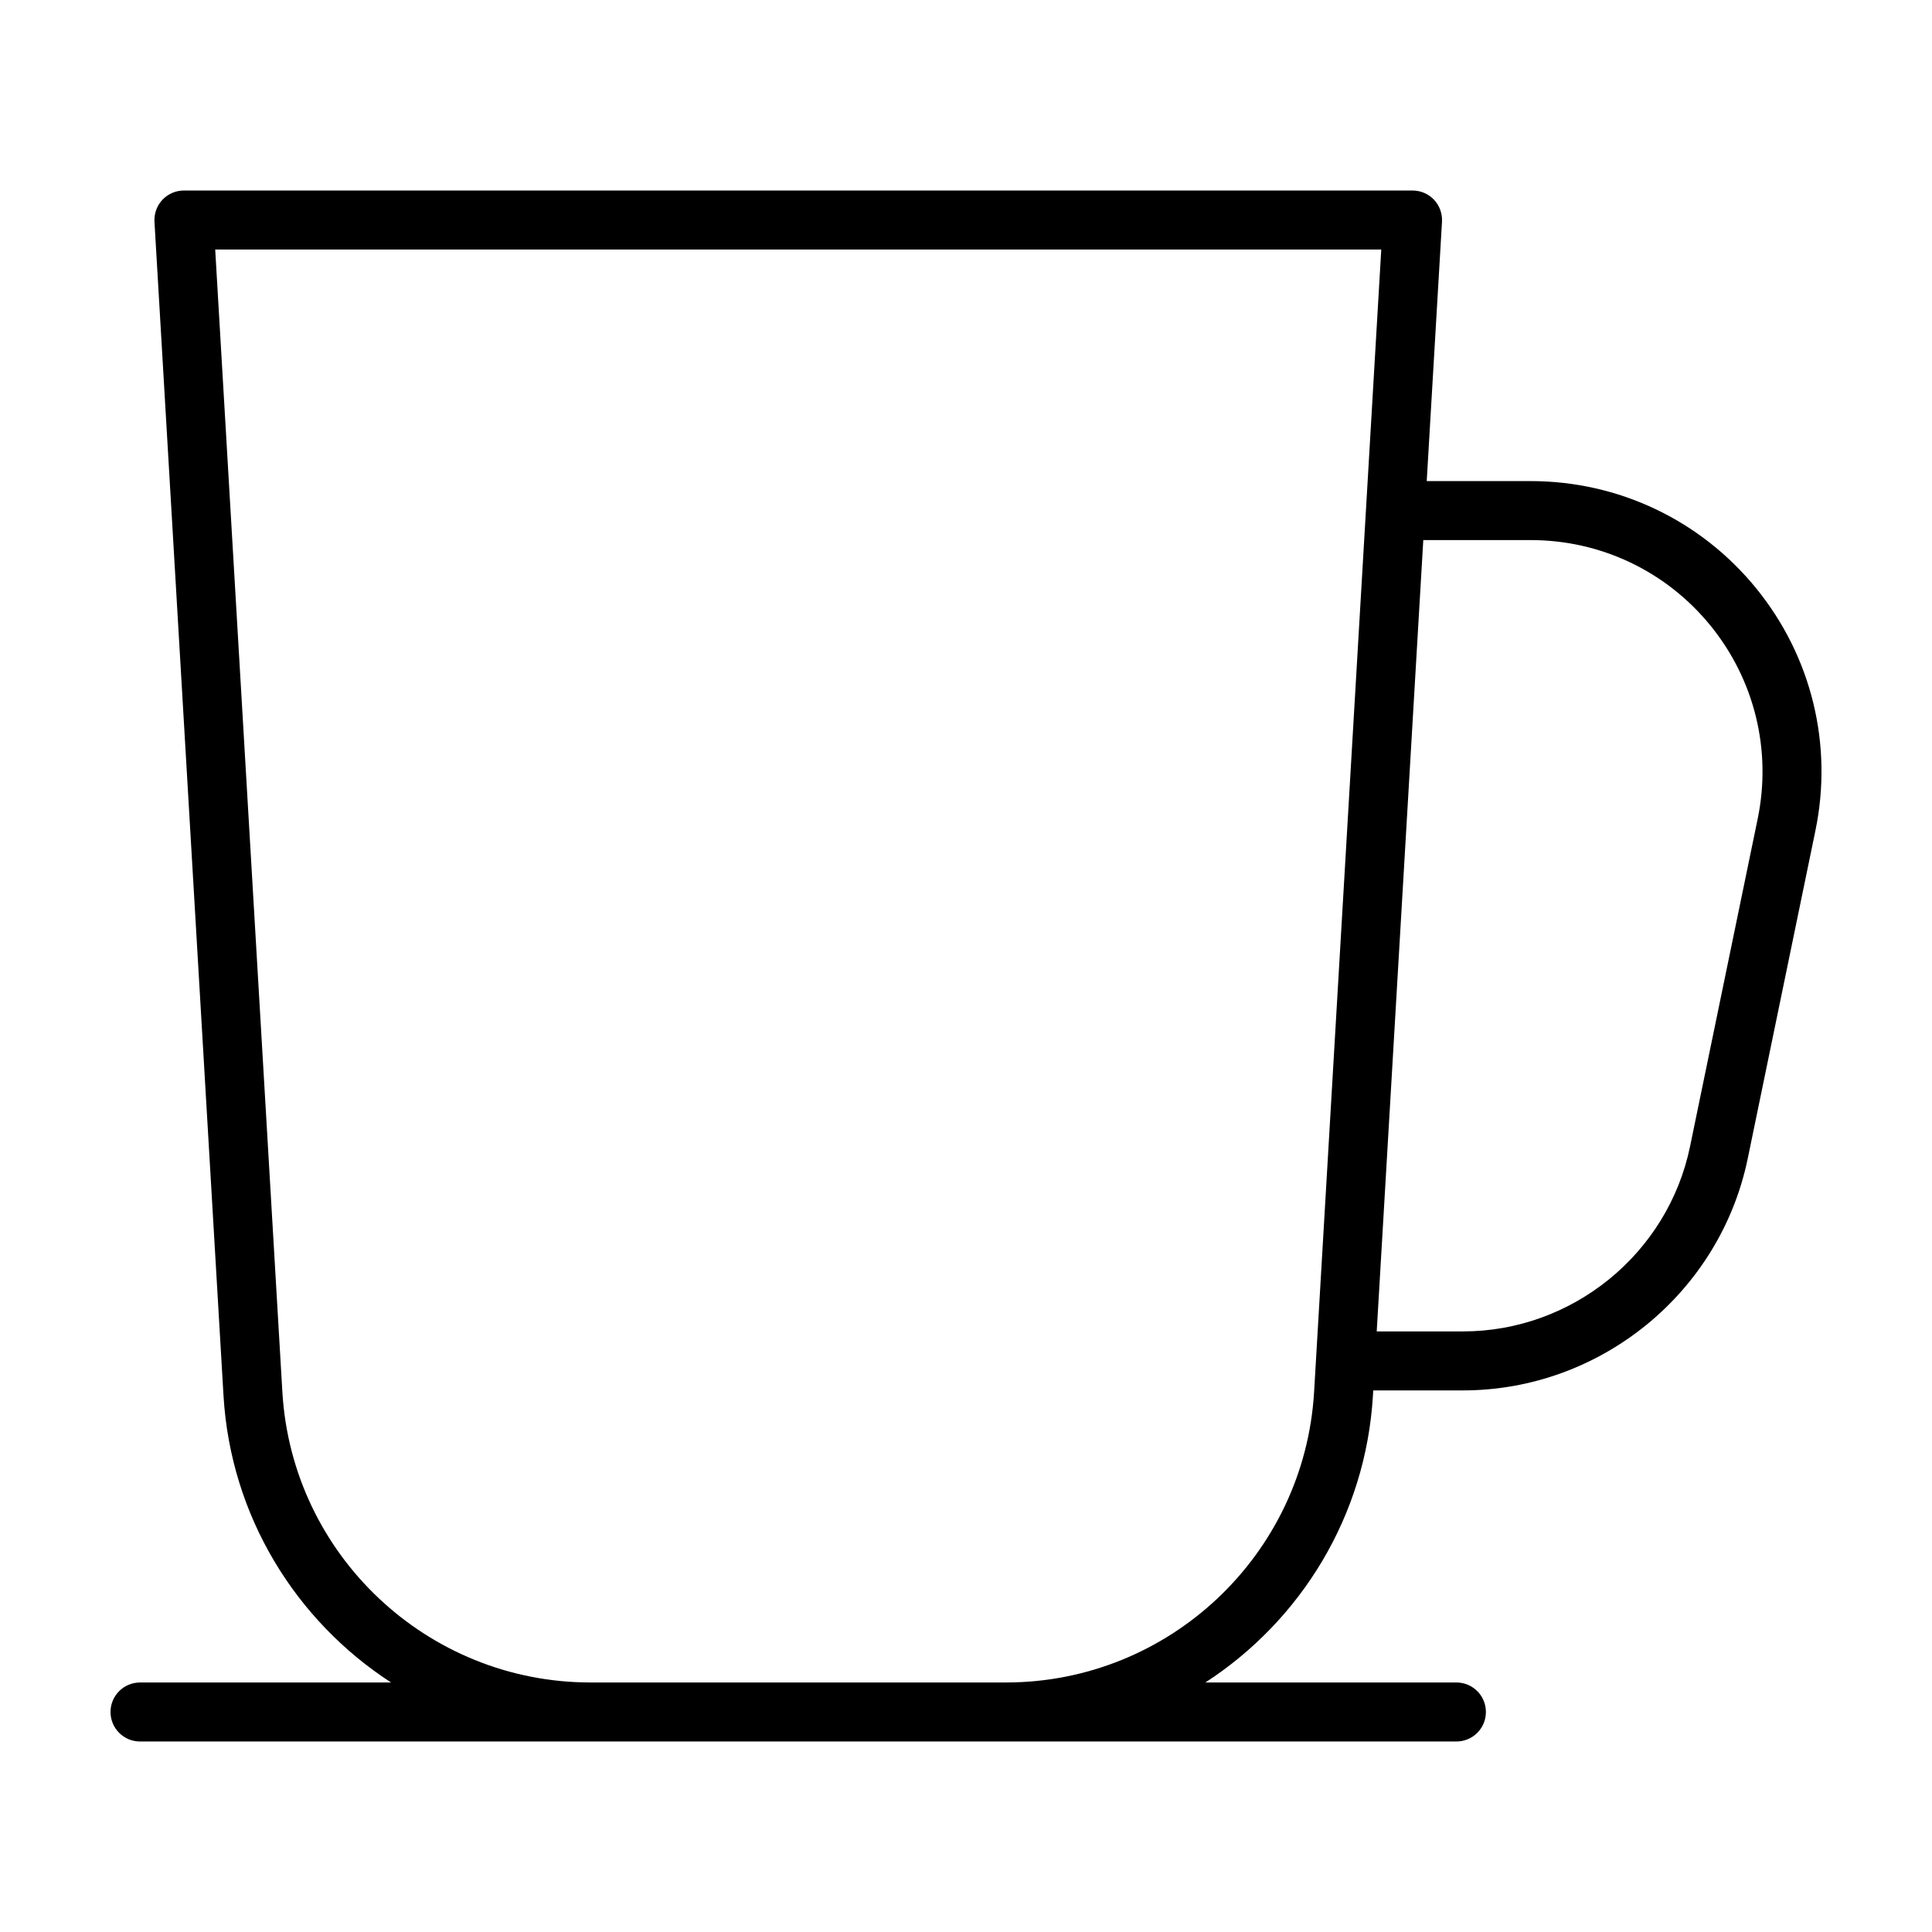<?xml version="1.0" encoding="UTF-8"?>
<!-- Uploaded to: SVG Repo, www.svgrepo.com, Generator: SVG Repo Mixer Tools -->
<svg fill="#000000" width="800px" height="800px" version="1.1" viewBox="144 144 512 512" xmlns="http://www.w3.org/2000/svg">
 <path d="m609.39 299.89c-14.707-18.051-36.48-28.395-59.746-28.395h-27.547l4.047-68.73c0.121-2.144-0.641-4.254-2.106-5.82-1.48-1.57-3.543-2.457-5.691-2.457h-325.61c-2.156 0-4.219 0.887-5.699 2.457-1.465 1.566-2.227 3.672-2.106 5.82l18.293 311.02c1.875 32.031 19.18 59.73 44.402 76.09l-66.523 0.004c-4.324 0.004-7.816 3.5-7.816 7.816s3.492 7.82 7.82 7.82h348.85c4.324 0 7.82-3.496 7.82-7.82s-3.492-7.82-7.82-7.82l-66.527 0.004c25.227-16.355 42.527-44.055 44.414-76.09l0.082-1.316h23.773c36.391 0 68.129-25.852 75.477-61.484l17.926-86.852c4.715-22.789-1.023-46.207-15.711-64.242zm-117.14 212.98c-2.555 43.18-38.422 77.004-81.676 77.004h-110.08c-43.258 0-79.125-33.82-81.664-77.004l-17.801-302.75h309.02zm117.56-151.9-17.93 86.852c-5.863 28.406-31.176 49.016-60.176 49.016h-22.859l12.34-209.71h28.461c18.555 0 35.91 8.246 47.625 22.633 11.707 14.379 16.277 33.043 12.539 51.207z"/>
</svg>